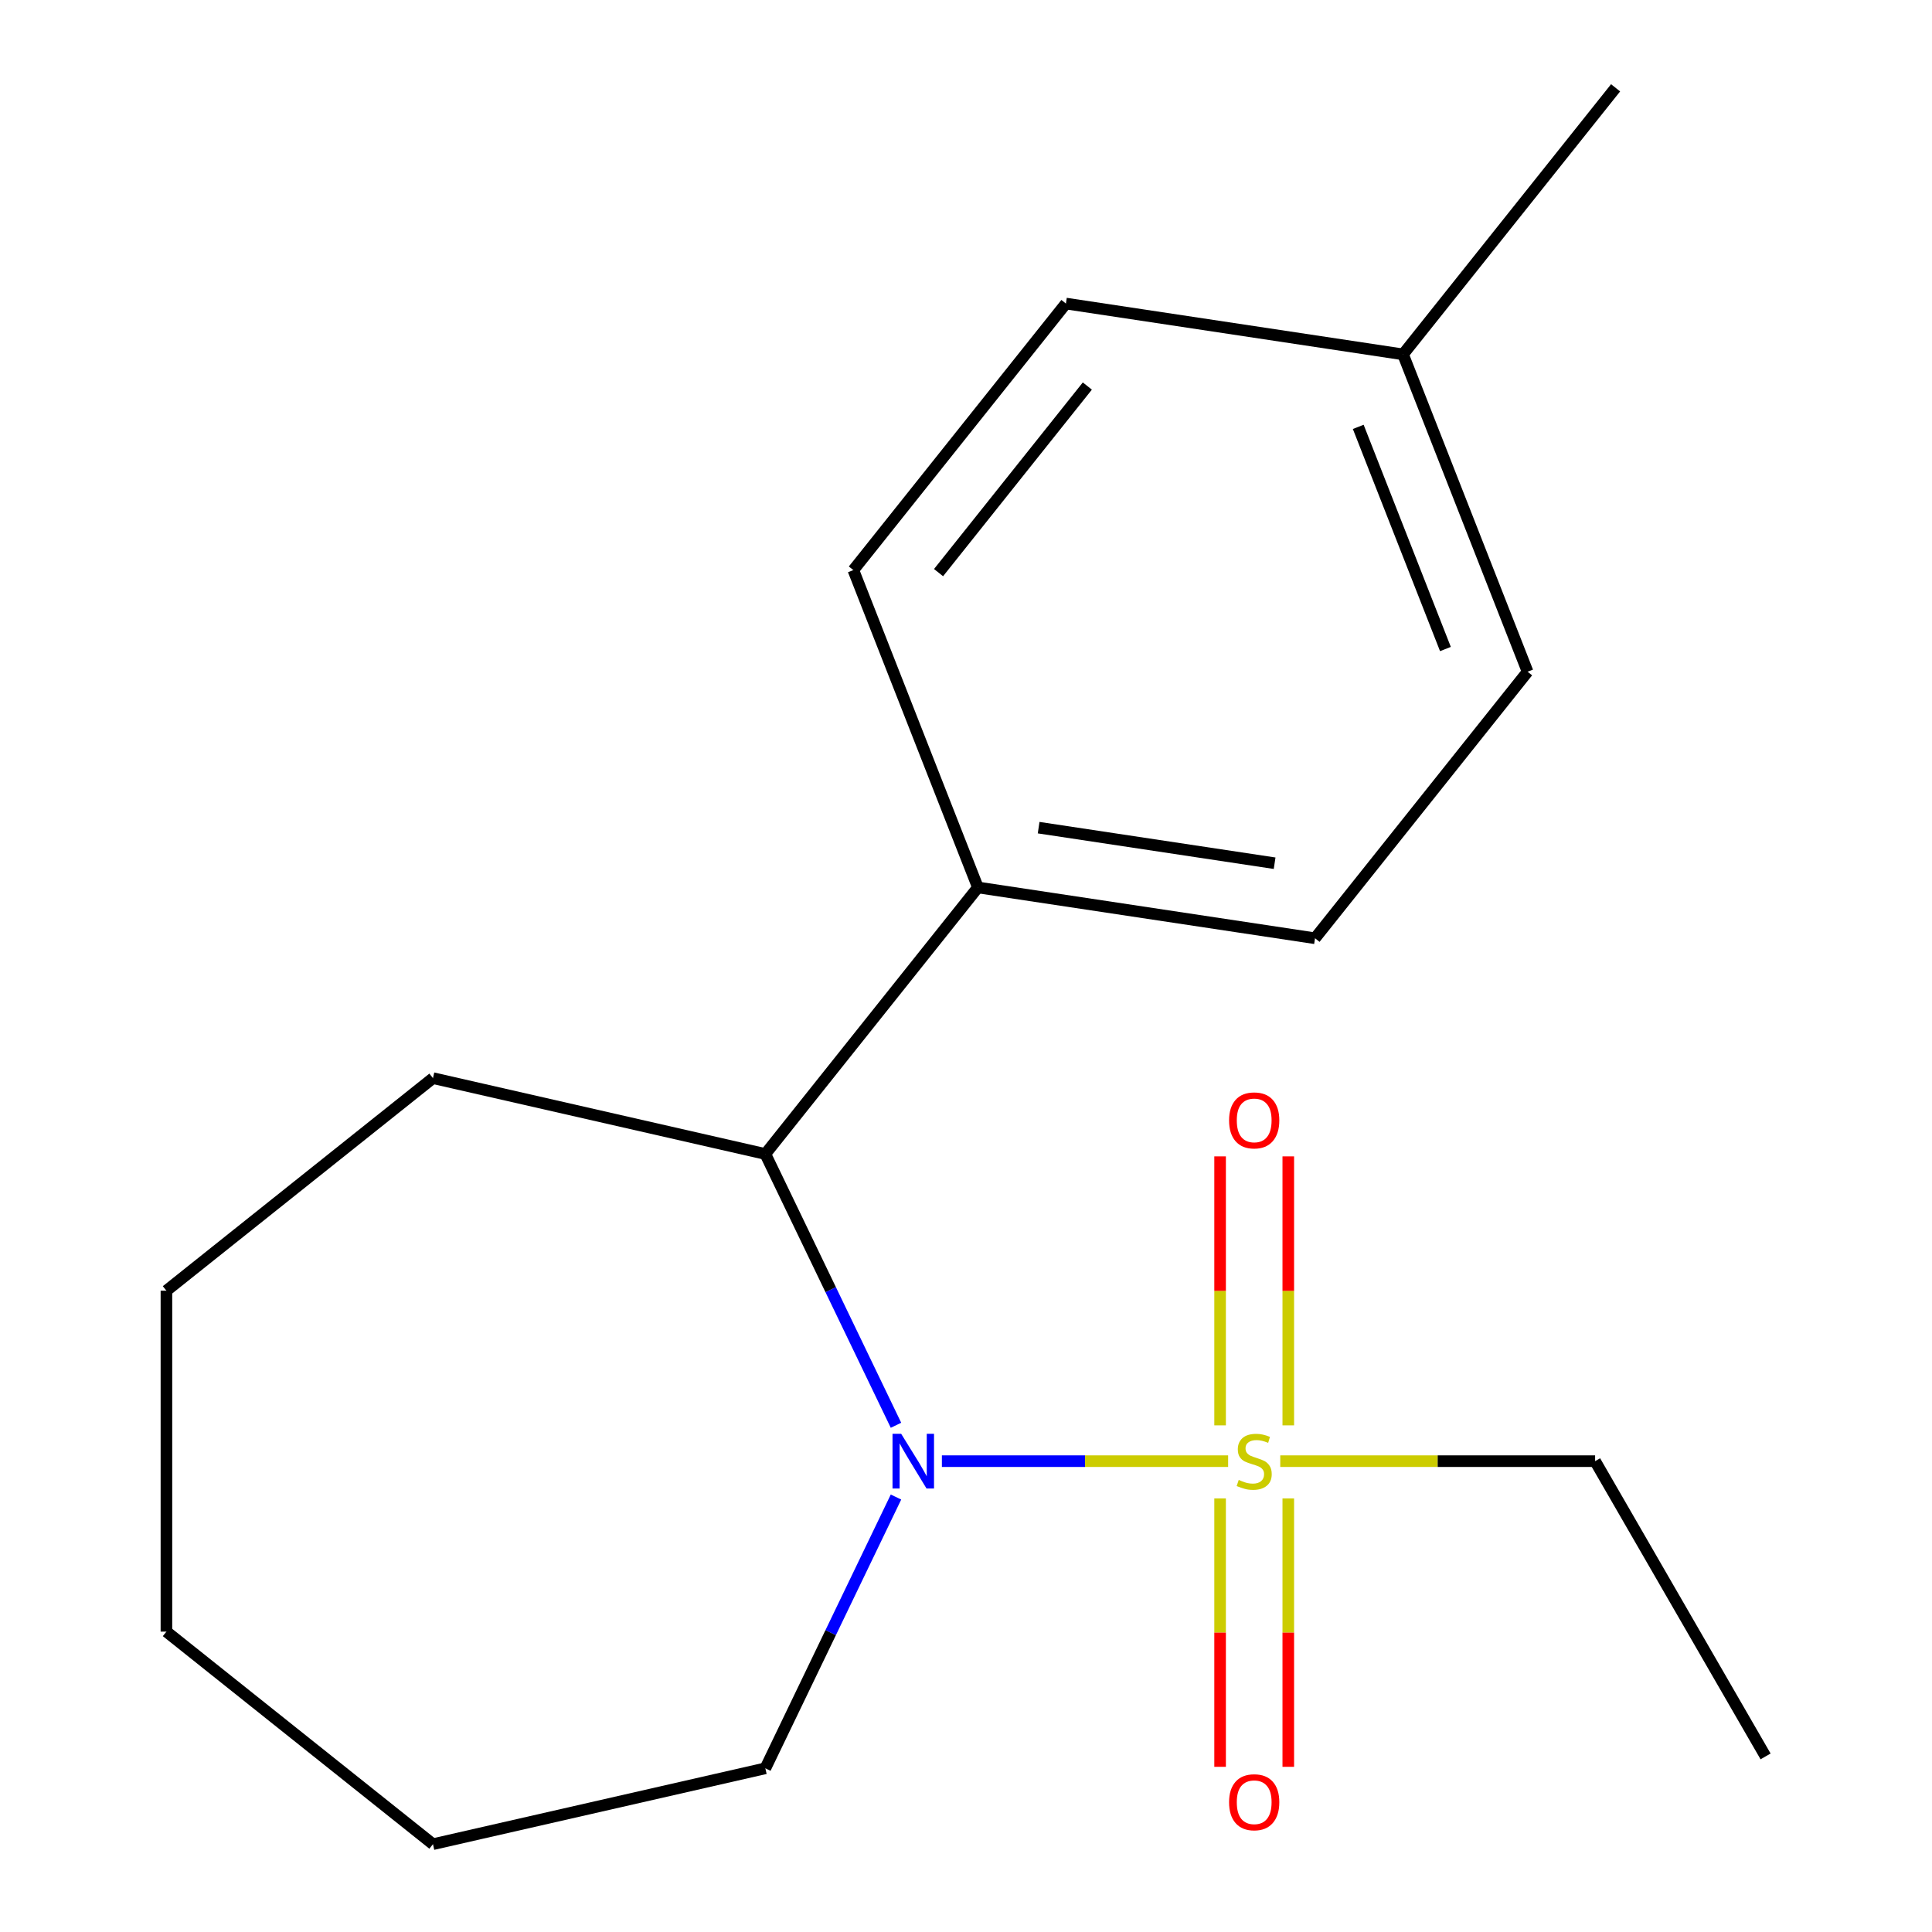 <?xml version='1.0' encoding='iso-8859-1'?>
<svg version='1.1' baseProfile='full'
              xmlns='http://www.w3.org/2000/svg'
                      xmlns:rdkit='http://www.rdkit.org/xml'
                      xmlns:xlink='http://www.w3.org/1999/xlink'
                  xml:space='preserve'
width='1000px' height='1000px' viewBox='0 0 1000 1000'>
<!-- END OF HEADER -->
<rect style='opacity:1.0;fill:#FFFFFF;stroke:none' width='1000' height='1000' x='0' y='0'> </rect>
<path class='bond-0' d='M 635.675,756.293 L 561.597,756.293' style='fill:none;fill-rule:evenodd;stroke:#CCCC00;stroke-width:6px;stroke-linecap:butt;stroke-linejoin:miter;stroke-opacity:1' />
<path class='bond-0' d='M 561.597,756.293 L 487.519,756.293' style='fill:none;fill-rule:evenodd;stroke:#0000FF;stroke-width:6px;stroke-linecap:butt;stroke-linejoin:miter;stroke-opacity:1' />
<path class='bond-2' d='M 666.813,737.761 L 666.813,668.151' style='fill:none;fill-rule:evenodd;stroke:#CCCC00;stroke-width:6px;stroke-linecap:butt;stroke-linejoin:miter;stroke-opacity:1' />
<path class='bond-2' d='M 666.813,668.151 L 666.813,598.54' style='fill:none;fill-rule:evenodd;stroke:#FF0000;stroke-width:6px;stroke-linecap:butt;stroke-linejoin:miter;stroke-opacity:1' />
<path class='bond-2' d='M 631.52,737.761 L 631.52,668.151' style='fill:none;fill-rule:evenodd;stroke:#CCCC00;stroke-width:6px;stroke-linecap:butt;stroke-linejoin:miter;stroke-opacity:1' />
<path class='bond-2' d='M 631.52,668.151 L 631.52,598.54' style='fill:none;fill-rule:evenodd;stroke:#FF0000;stroke-width:6px;stroke-linecap:butt;stroke-linejoin:miter;stroke-opacity:1' />
<path class='bond-3' d='M 631.52,775.584 L 631.52,845.045' style='fill:none;fill-rule:evenodd;stroke:#CCCC00;stroke-width:6px;stroke-linecap:butt;stroke-linejoin:miter;stroke-opacity:1' />
<path class='bond-3' d='M 631.52,845.045 L 631.52,914.505' style='fill:none;fill-rule:evenodd;stroke:#FF0000;stroke-width:6px;stroke-linecap:butt;stroke-linejoin:miter;stroke-opacity:1' />
<path class='bond-3' d='M 666.813,775.584 L 666.813,845.045' style='fill:none;fill-rule:evenodd;stroke:#CCCC00;stroke-width:6px;stroke-linecap:butt;stroke-linejoin:miter;stroke-opacity:1' />
<path class='bond-3' d='M 666.813,845.045 L 666.813,914.505' style='fill:none;fill-rule:evenodd;stroke:#FF0000;stroke-width:6px;stroke-linecap:butt;stroke-linejoin:miter;stroke-opacity:1' />
<path class='bond-7' d='M 662.658,756.293 L 744.143,756.293' style='fill:none;fill-rule:evenodd;stroke:#CCCC00;stroke-width:6px;stroke-linecap:butt;stroke-linejoin:miter;stroke-opacity:1' />
<path class='bond-7' d='M 744.143,756.293 L 825.628,756.293' style='fill:none;fill-rule:evenodd;stroke:#000000;stroke-width:6px;stroke-linecap:butt;stroke-linejoin:miter;stroke-opacity:1' />
<path class='bond-1' d='M 463.762,737.721 L 429.952,667.514' style='fill:none;fill-rule:evenodd;stroke:#0000FF;stroke-width:6px;stroke-linecap:butt;stroke-linejoin:miter;stroke-opacity:1' />
<path class='bond-1' d='M 429.952,667.514 L 396.142,597.307' style='fill:none;fill-rule:evenodd;stroke:#000000;stroke-width:6px;stroke-linecap:butt;stroke-linejoin:miter;stroke-opacity:1' />
<path class='bond-8' d='M 463.762,774.864 L 429.952,845.072' style='fill:none;fill-rule:evenodd;stroke:#0000FF;stroke-width:6px;stroke-linecap:butt;stroke-linejoin:miter;stroke-opacity:1' />
<path class='bond-8' d='M 429.952,845.072 L 396.142,915.279' style='fill:none;fill-rule:evenodd;stroke:#000000;stroke-width:6px;stroke-linecap:butt;stroke-linejoin:miter;stroke-opacity:1' />
<path class='bond-4' d='M 396.142,597.307 L 506.163,459.344' style='fill:none;fill-rule:evenodd;stroke:#000000;stroke-width:6px;stroke-linecap:butt;stroke-linejoin:miter;stroke-opacity:1' />
<path class='bond-12' d='M 396.142,597.307 L 224.104,558.04' style='fill:none;fill-rule:evenodd;stroke:#000000;stroke-width:6px;stroke-linecap:butt;stroke-linejoin:miter;stroke-opacity:1' />
<path class='bond-5' d='M 506.163,459.344 L 680.654,485.644' style='fill:none;fill-rule:evenodd;stroke:#000000;stroke-width:6px;stroke-linecap:butt;stroke-linejoin:miter;stroke-opacity:1' />
<path class='bond-5' d='M 537.597,428.391 L 659.74,446.801' style='fill:none;fill-rule:evenodd;stroke:#000000;stroke-width:6px;stroke-linecap:butt;stroke-linejoin:miter;stroke-opacity:1' />
<path class='bond-6' d='M 506.163,459.344 L 441.695,295.08' style='fill:none;fill-rule:evenodd;stroke:#000000;stroke-width:6px;stroke-linecap:butt;stroke-linejoin:miter;stroke-opacity:1' />
<path class='bond-9' d='M 680.654,485.644 L 790.676,347.681' style='fill:none;fill-rule:evenodd;stroke:#000000;stroke-width:6px;stroke-linecap:butt;stroke-linejoin:miter;stroke-opacity:1' />
<path class='bond-10' d='M 441.695,295.08 L 551.717,157.117' style='fill:none;fill-rule:evenodd;stroke:#000000;stroke-width:6px;stroke-linecap:butt;stroke-linejoin:miter;stroke-opacity:1' />
<path class='bond-10' d='M 485.791,296.39 L 562.806,199.816' style='fill:none;fill-rule:evenodd;stroke:#000000;stroke-width:6px;stroke-linecap:butt;stroke-linejoin:miter;stroke-opacity:1' />
<path class='bond-14' d='M 825.628,756.293 L 913.859,909.113' style='fill:none;fill-rule:evenodd;stroke:#000000;stroke-width:6px;stroke-linecap:butt;stroke-linejoin:miter;stroke-opacity:1' />
<path class='bond-15' d='M 396.142,915.279 L 224.104,954.545' style='fill:none;fill-rule:evenodd;stroke:#000000;stroke-width:6px;stroke-linecap:butt;stroke-linejoin:miter;stroke-opacity:1' />
<path class='bond-19' d='M 790.676,347.681 L 726.207,183.418' style='fill:none;fill-rule:evenodd;stroke:#000000;stroke-width:6px;stroke-linecap:butt;stroke-linejoin:miter;stroke-opacity:1' />
<path class='bond-19' d='M 748.153,335.935 L 703.025,220.951' style='fill:none;fill-rule:evenodd;stroke:#000000;stroke-width:6px;stroke-linecap:butt;stroke-linejoin:miter;stroke-opacity:1' />
<path class='bond-11' d='M 551.717,157.117 L 726.207,183.418' style='fill:none;fill-rule:evenodd;stroke:#000000;stroke-width:6px;stroke-linecap:butt;stroke-linejoin:miter;stroke-opacity:1' />
<path class='bond-13' d='M 726.207,183.418 L 836.229,45.455' style='fill:none;fill-rule:evenodd;stroke:#000000;stroke-width:6px;stroke-linecap:butt;stroke-linejoin:miter;stroke-opacity:1' />
<path class='bond-16' d='M 224.104,558.04 L 86.141,668.062' style='fill:none;fill-rule:evenodd;stroke:#000000;stroke-width:6px;stroke-linecap:butt;stroke-linejoin:miter;stroke-opacity:1' />
<path class='bond-17' d='M 224.104,954.545 L 86.141,844.524' style='fill:none;fill-rule:evenodd;stroke:#000000;stroke-width:6px;stroke-linecap:butt;stroke-linejoin:miter;stroke-opacity:1' />
<path class='bond-18' d='M 86.141,668.062 L 86.141,844.524' style='fill:none;fill-rule:evenodd;stroke:#000000;stroke-width:6px;stroke-linecap:butt;stroke-linejoin:miter;stroke-opacity:1' />
<path  class='atom-0' d='M 641.167 766.013
Q 641.487 766.133, 642.807 766.693
Q 644.127 767.253, 645.567 767.613
Q 647.047 767.933, 648.487 767.933
Q 651.167 767.933, 652.727 766.653
Q 654.287 765.333, 654.287 763.053
Q 654.287 761.493, 653.487 760.533
Q 652.727 759.573, 651.527 759.053
Q 650.327 758.533, 648.327 757.933
Q 645.807 757.173, 644.287 756.453
Q 642.807 755.733, 641.727 754.213
Q 640.687 752.693, 640.687 750.133
Q 640.687 746.573, 643.087 744.373
Q 645.527 742.173, 650.327 742.173
Q 653.607 742.173, 657.327 743.733
L 656.407 746.813
Q 653.007 745.413, 650.447 745.413
Q 647.687 745.413, 646.167 746.573
Q 644.647 747.693, 644.687 749.653
Q 644.687 751.173, 645.447 752.093
Q 646.247 753.013, 647.367 753.533
Q 648.527 754.053, 650.447 754.653
Q 653.007 755.453, 654.527 756.253
Q 656.047 757.053, 657.127 758.693
Q 658.247 760.293, 658.247 763.053
Q 658.247 766.973, 655.607 769.093
Q 653.007 771.173, 648.647 771.173
Q 646.127 771.173, 644.207 770.613
Q 642.327 770.093, 640.087 769.173
L 641.167 766.013
' fill='#CCCC00'/>
<path  class='atom-1' d='M 466.445 742.133
L 475.725 757.133
Q 476.645 758.613, 478.125 761.293
Q 479.605 763.973, 479.685 764.133
L 479.685 742.133
L 483.445 742.133
L 483.445 770.453
L 479.565 770.453
L 469.605 754.053
Q 468.445 752.133, 467.205 749.933
Q 466.005 747.733, 465.645 747.053
L 465.645 770.453
L 461.965 770.453
L 461.965 742.133
L 466.445 742.133
' fill='#0000FF'/>
<path  class='atom-3' d='M 636.167 579.912
Q 636.167 573.112, 639.527 569.312
Q 642.887 565.512, 649.167 565.512
Q 655.447 565.512, 658.807 569.312
Q 662.167 573.112, 662.167 579.912
Q 662.167 586.792, 658.767 590.712
Q 655.367 594.592, 649.167 594.592
Q 642.927 594.592, 639.527 590.712
Q 636.167 586.832, 636.167 579.912
M 649.167 591.392
Q 653.487 591.392, 655.807 588.512
Q 658.167 585.592, 658.167 579.912
Q 658.167 574.352, 655.807 571.552
Q 653.487 568.712, 649.167 568.712
Q 644.847 568.712, 642.487 571.512
Q 640.167 574.312, 640.167 579.912
Q 640.167 585.632, 642.487 588.512
Q 644.847 591.392, 649.167 591.392
' fill='#FF0000'/>
<path  class='atom-4' d='M 636.167 932.834
Q 636.167 926.034, 639.527 922.234
Q 642.887 918.434, 649.167 918.434
Q 655.447 918.434, 658.807 922.234
Q 662.167 926.034, 662.167 932.834
Q 662.167 939.714, 658.767 943.634
Q 655.367 947.514, 649.167 947.514
Q 642.927 947.514, 639.527 943.634
Q 636.167 939.754, 636.167 932.834
M 649.167 944.314
Q 653.487 944.314, 655.807 941.434
Q 658.167 938.514, 658.167 932.834
Q 658.167 927.274, 655.807 924.474
Q 653.487 921.634, 649.167 921.634
Q 644.847 921.634, 642.487 924.434
Q 640.167 927.234, 640.167 932.834
Q 640.167 938.554, 642.487 941.434
Q 644.847 944.314, 649.167 944.314
' fill='#FF0000'/>
</svg>
